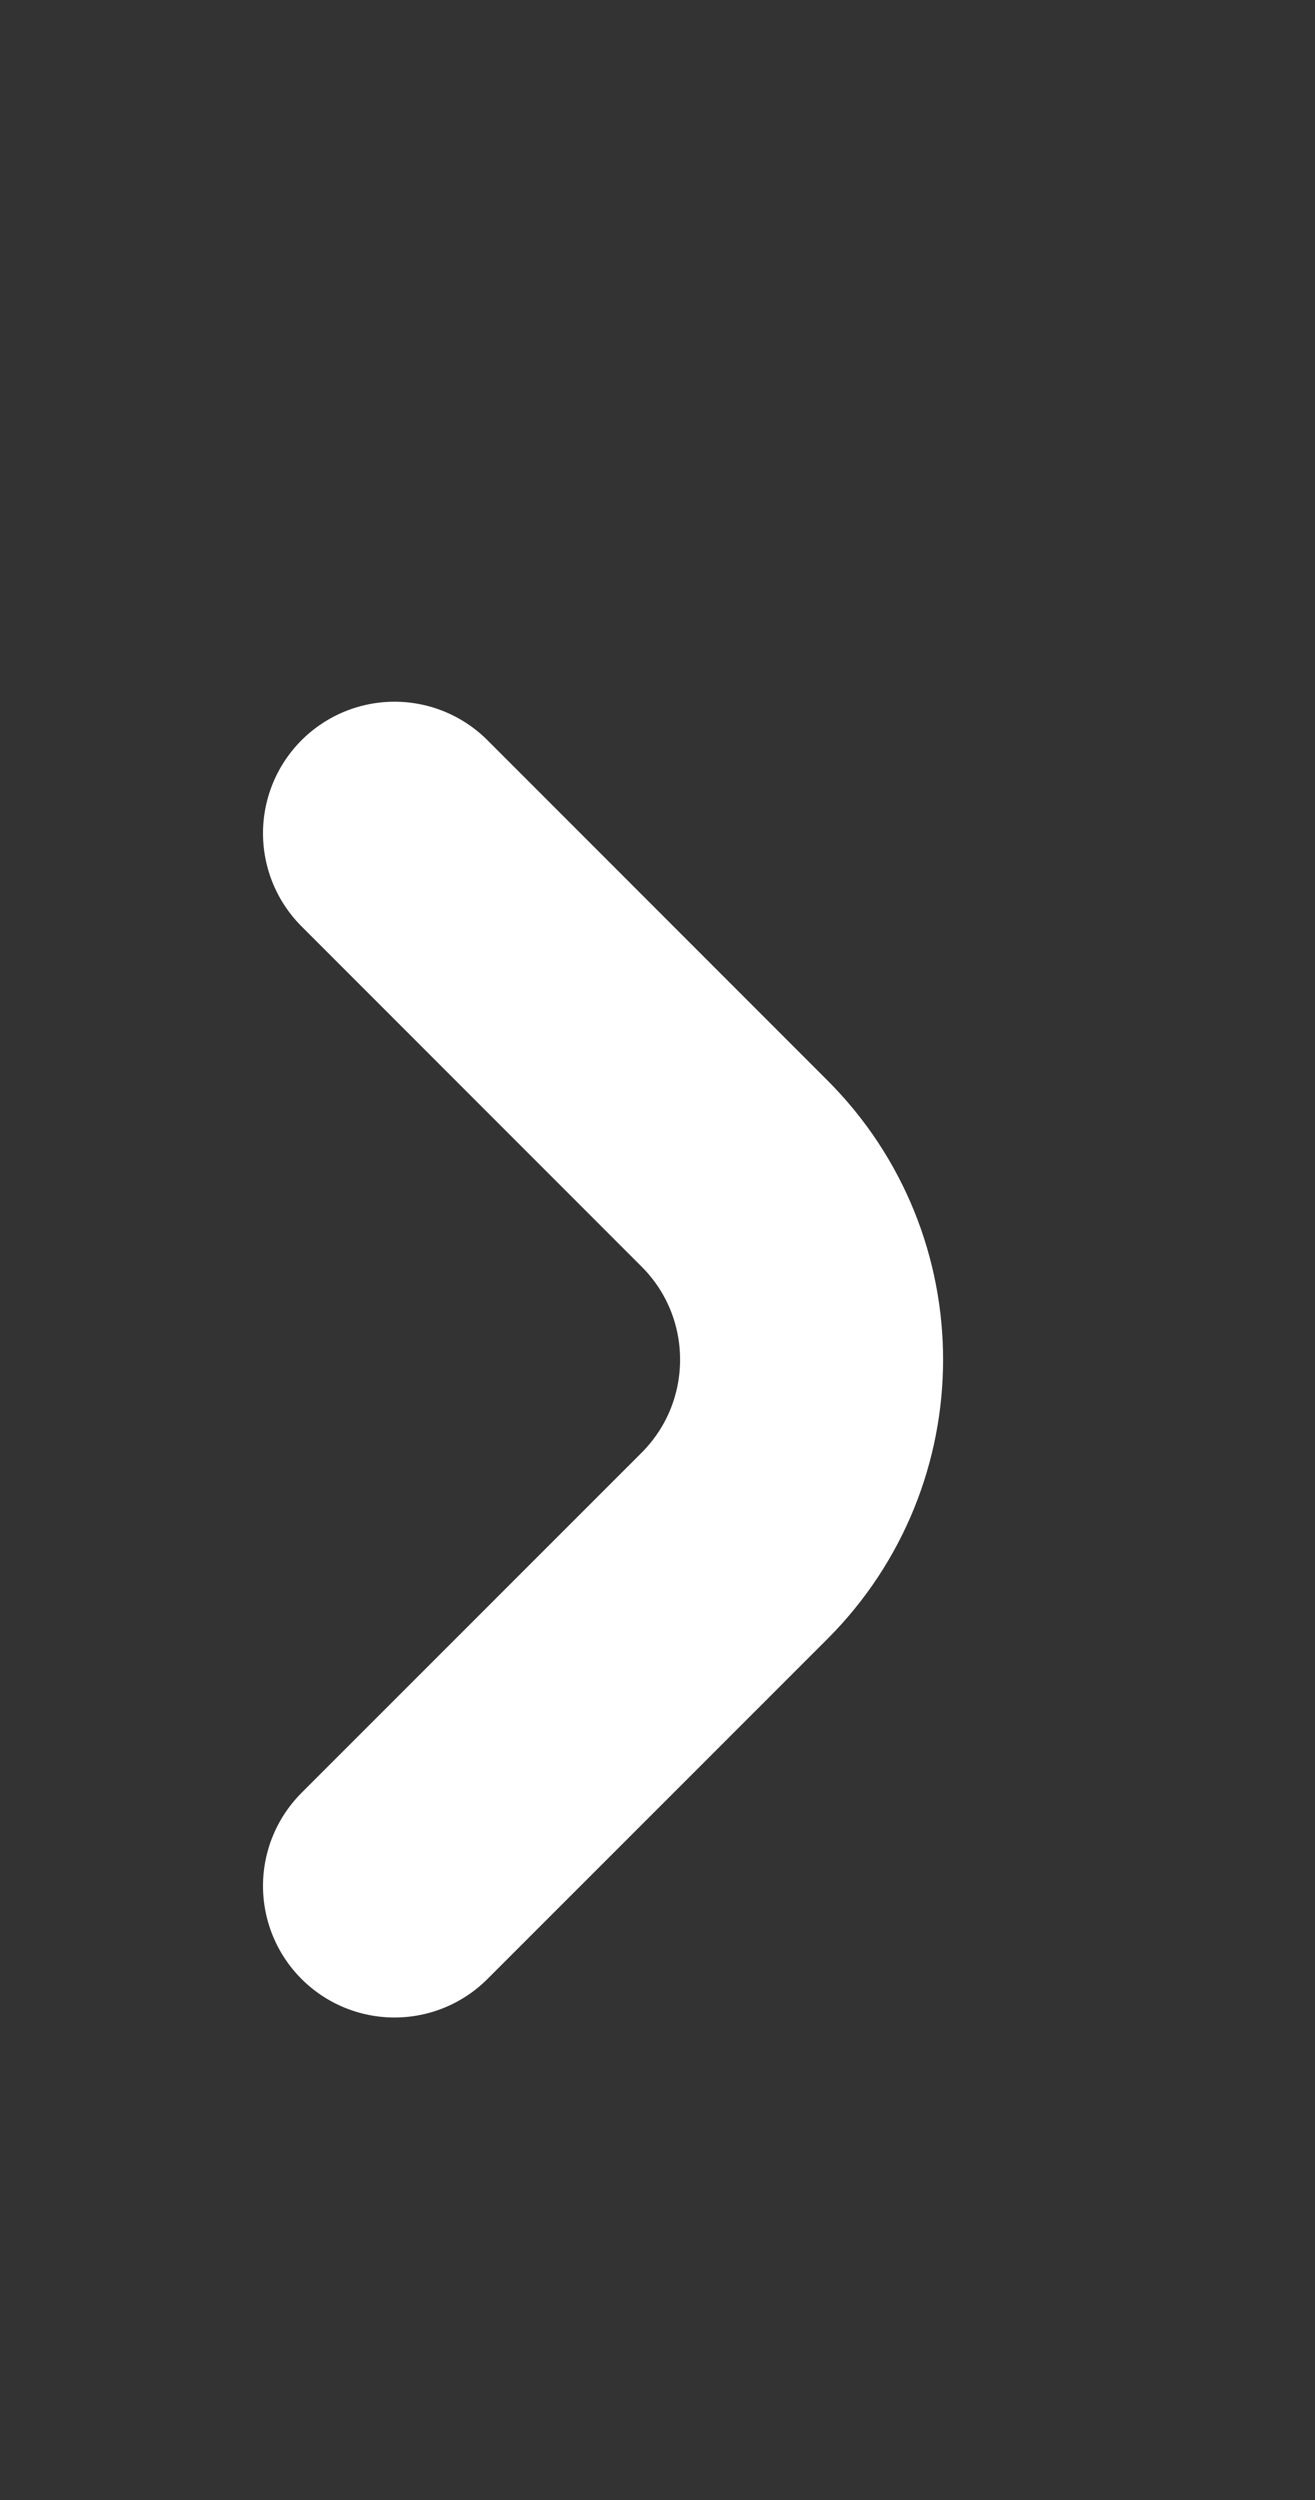 <svg width="10" height="19" viewBox="0 0 10 19" fill="none" xmlns="http://www.w3.org/2000/svg">
<rect x="0" y="0" width="10" height="19" fill="#333333" stroke="none"/>
<g id="more-icon">
<path id="Vector 1" d="M3 6.333L5.586 8.919C6.367 9.7 6.367 10.966 5.586 11.748L3 14.333" stroke="white" stroke-width="2" stroke-linecap="round" stroke-linejoin="round"/>
</g>
</svg>

